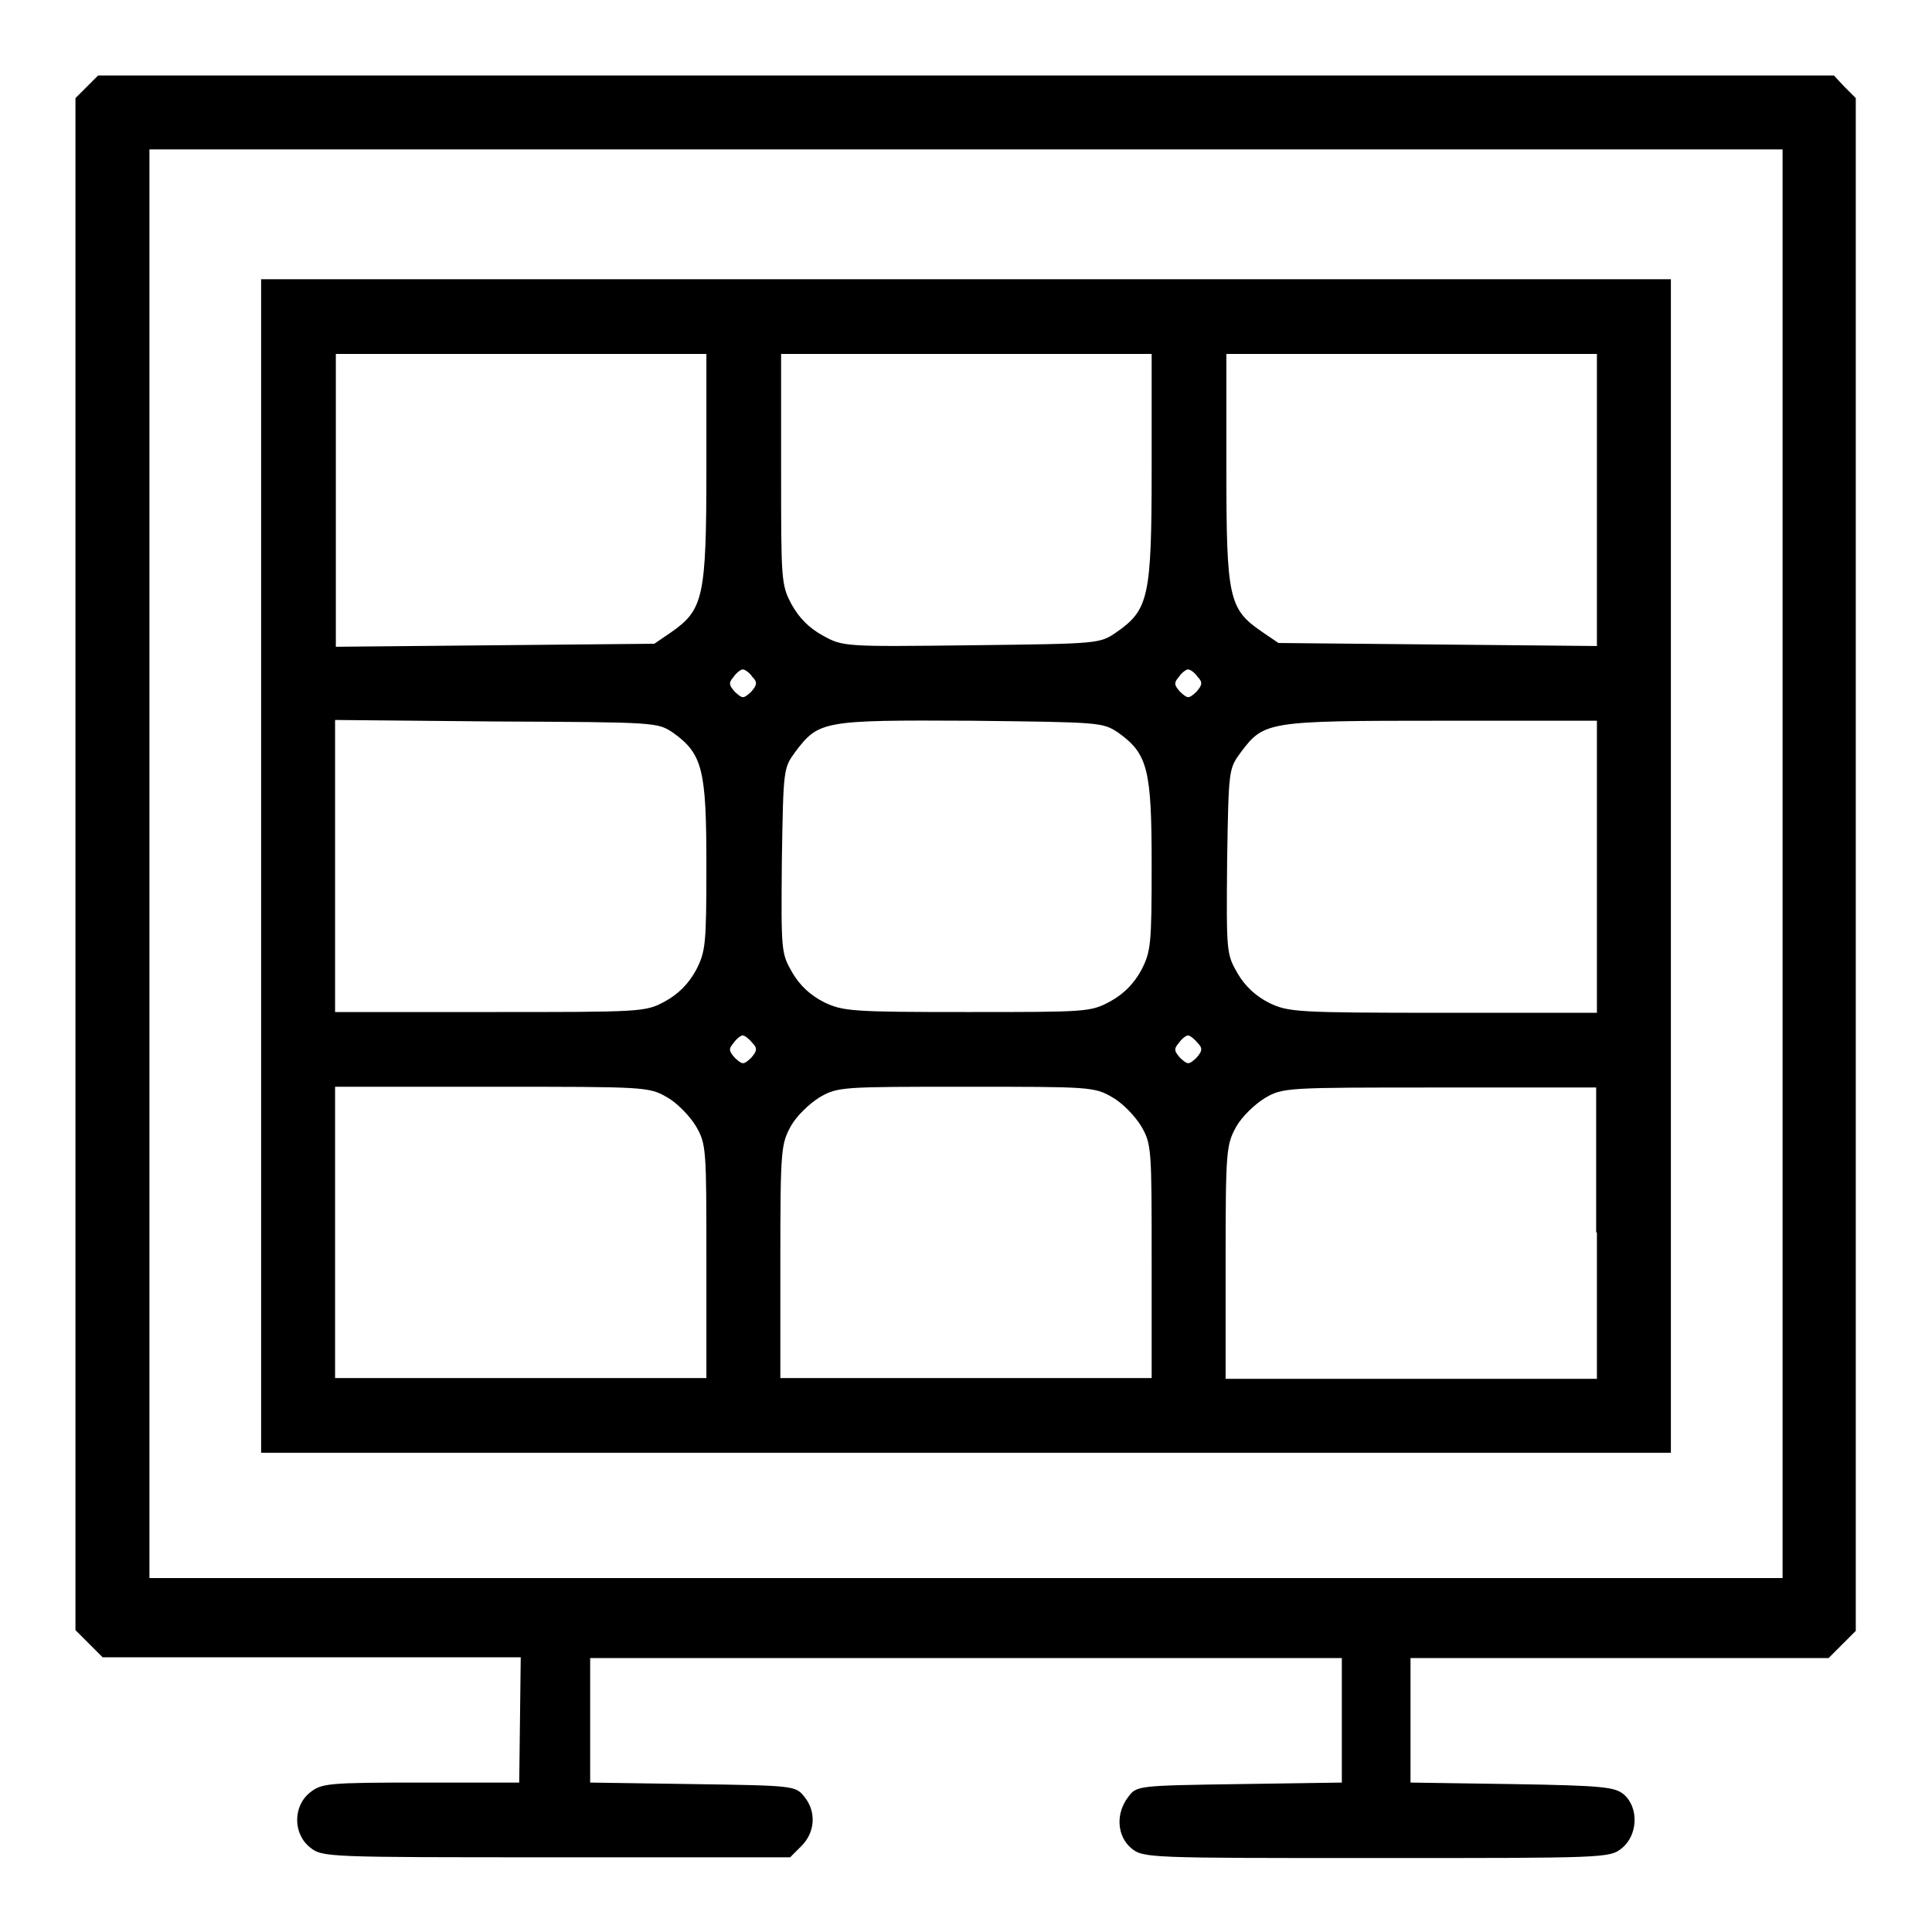 <?xml version="1.0" encoding="utf-8"?>
<!-- Svg Vector Icons : http://www.onlinewebfonts.com/icon -->
<!DOCTYPE svg PUBLIC "-//W3C//DTD SVG 1.1//EN" "http://www.w3.org/Graphics/SVG/1.1/DTD/svg11.dtd">
<svg version="1.1" xmlns="http://www.w3.org/2000/svg" xmlns:xlink="http://www.w3.org/1999/xlink" x="0px" y="0px" viewBox="0 0 256 256" enable-background="new 0 0 256 256" xml:space="preserve">
<g><g><g><path fill="#000000" d="M11.5,11.5L10,13v101.5V216l1.8,1.8l1.8,1.8h27.7h27.7l-0.1,8.3l-0.1,8.3h-13c-12.3,0-13.2,0.1-14.7,1.3c-2.3,1.8-2.3,5.5,0,7.3c1.6,1.3,2.2,1.3,32.6,1.3h31l1.5-1.5c1.8-1.8,2-4.5,0.4-6.5c-1.2-1.5-1.4-1.5-14.8-1.7l-13.6-0.2v-8.3v-8.2H128h49.8v8.2v8.3l-13.6,0.2c-13.4,0.2-13.6,0.2-14.7,1.7c-1.7,2.2-1.5,5.2,0.4,6.8c1.6,1.3,2.2,1.3,32.5,1.3s30.9,0,32.5-1.3c2.1-1.7,2.3-5.3,0.3-7.1c-1.2-1-2.5-1.2-14.8-1.4l-13.5-0.2v-8.3v-8.2h27.7h27.7l1.8-1.8l1.8-1.8V114.5V13l-1.5-1.5L243,10H128H13L11.5,11.5z M236.2,114.5v94.6H128H19.8v-94.6V19.8H128h108.2V114.5z"/><path fill="#000000" d="M34.6,114.8v77.7H128h93.4v-77.7V37H128H34.6V114.8z M93.6,62.1c0,17.1-0.4,18.7-4.7,21.7l-2.2,1.5l-21.1,0.2l-21.1,0.2V66.2V46.9H69h24.6V62.1z M152.6,62.1c0,17.1-0.4,18.7-4.7,21.7c-2.2,1.5-2.3,1.5-19.2,1.7c-16.8,0.2-17,0.2-19.7-1.3c-1.8-1-3.1-2.3-4.1-4.1c-1.4-2.6-1.4-3.2-1.4-17.9V46.9H128h24.6V62.1z M211.6,66.2v19.4l-21.1-0.2l-21.1-0.2l-2.2-1.5c-4.4-3-4.7-4.5-4.7-21.7V46.9H187h24.6V66.2z M99.7,89.7c0.7,0.7,0.6,1.1-0.2,2c-1,0.9-1.1,0.9-2.1,0c-0.8-0.9-0.9-1.2-0.2-2c0.4-0.6,1-1,1.2-1C98.7,88.7,99.3,89.1,99.7,89.7z M158.7,89.7c0.7,0.7,0.6,1.1-0.2,2c-1,0.9-1.1,0.9-2.1,0c-0.8-0.9-0.9-1.2-0.2-2c0.4-0.6,1-1,1.2-1C157.7,88.7,158.3,89.1,158.7,89.7z M89.2,97.1c3.9,2.8,4.4,4.9,4.4,17.5c0,10.6-0.1,11.5-1.4,14c-1,1.8-2.3,3.1-4.1,4.1c-2.6,1.4-3,1.4-23.2,1.4H44.4v-19.4V95.4l21.4,0.2C87,95.7,87.1,95.7,89.2,97.1z M148.2,97.1c3.9,2.8,4.4,4.9,4.4,17.5c0,10.6-0.1,11.5-1.4,14c-1,1.8-2.3,3.1-4.1,4.1c-2.6,1.4-3.1,1.4-18.9,1.4c-15.3,0-16.5-0.1-19-1.3c-1.8-0.9-3.2-2.2-4.2-3.9c-1.5-2.6-1.5-2.8-1.4-14.9c0.2-12.2,0.2-12.2,1.8-14.4c3.1-4.1,3.7-4.2,23.2-4.1C145.9,95.7,146.1,95.7,148.2,97.1z M211.6,114.8v19.4h-20.4c-19.4,0-20.5-0.1-23-1.3c-1.8-0.9-3.2-2.2-4.2-3.9c-1.5-2.6-1.5-2.8-1.4-14.9c0.2-12.2,0.2-12.2,1.8-14.4c3.1-4.1,3.4-4.2,26.5-4.2h20.7L211.6,114.8L211.6,114.8z M99.7,138.2c0.7,0.7,0.6,1.1-0.2,2c-1,0.9-1.1,0.9-2.1,0c-0.8-0.9-0.9-1.2-0.2-2c0.4-0.6,1-1,1.2-1C98.7,137.2,99.3,137.7,99.7,138.2z M158.7,138.2c0.7,0.7,0.6,1.1-0.2,2c-1,0.9-1.1,0.9-2.1,0c-0.8-0.9-0.9-1.2-0.2-2c0.4-0.6,1-1,1.2-1C157.7,137.2,158.3,137.7,158.7,138.2z M88.4,145.4c1.4,0.8,3,2.5,3.8,3.8c1.4,2.4,1.4,3,1.4,17.9v15.5H69H44.4v-19.4V144h20.8C85.5,144,86,144,88.4,145.4z M147.4,145.4c1.4,0.8,3,2.5,3.8,3.8c1.4,2.4,1.4,3,1.4,17.9v15.5H128h-24.6v-15.5c0-14.9,0.1-15.5,1.4-17.9c0.8-1.4,2.5-3,3.8-3.8c2.4-1.4,3-1.4,19.4-1.4C144.4,144,145,144,147.4,145.4z M211.6,163.3v19.4H187h-24.6v-15.5c0-14.9,0.1-15.5,1.4-17.9c0.8-1.4,2.5-3,3.8-3.8c2.4-1.4,2.8-1.4,23.2-1.4h20.7V163.3L211.6,163.3z"/></g></g></g>
</svg>